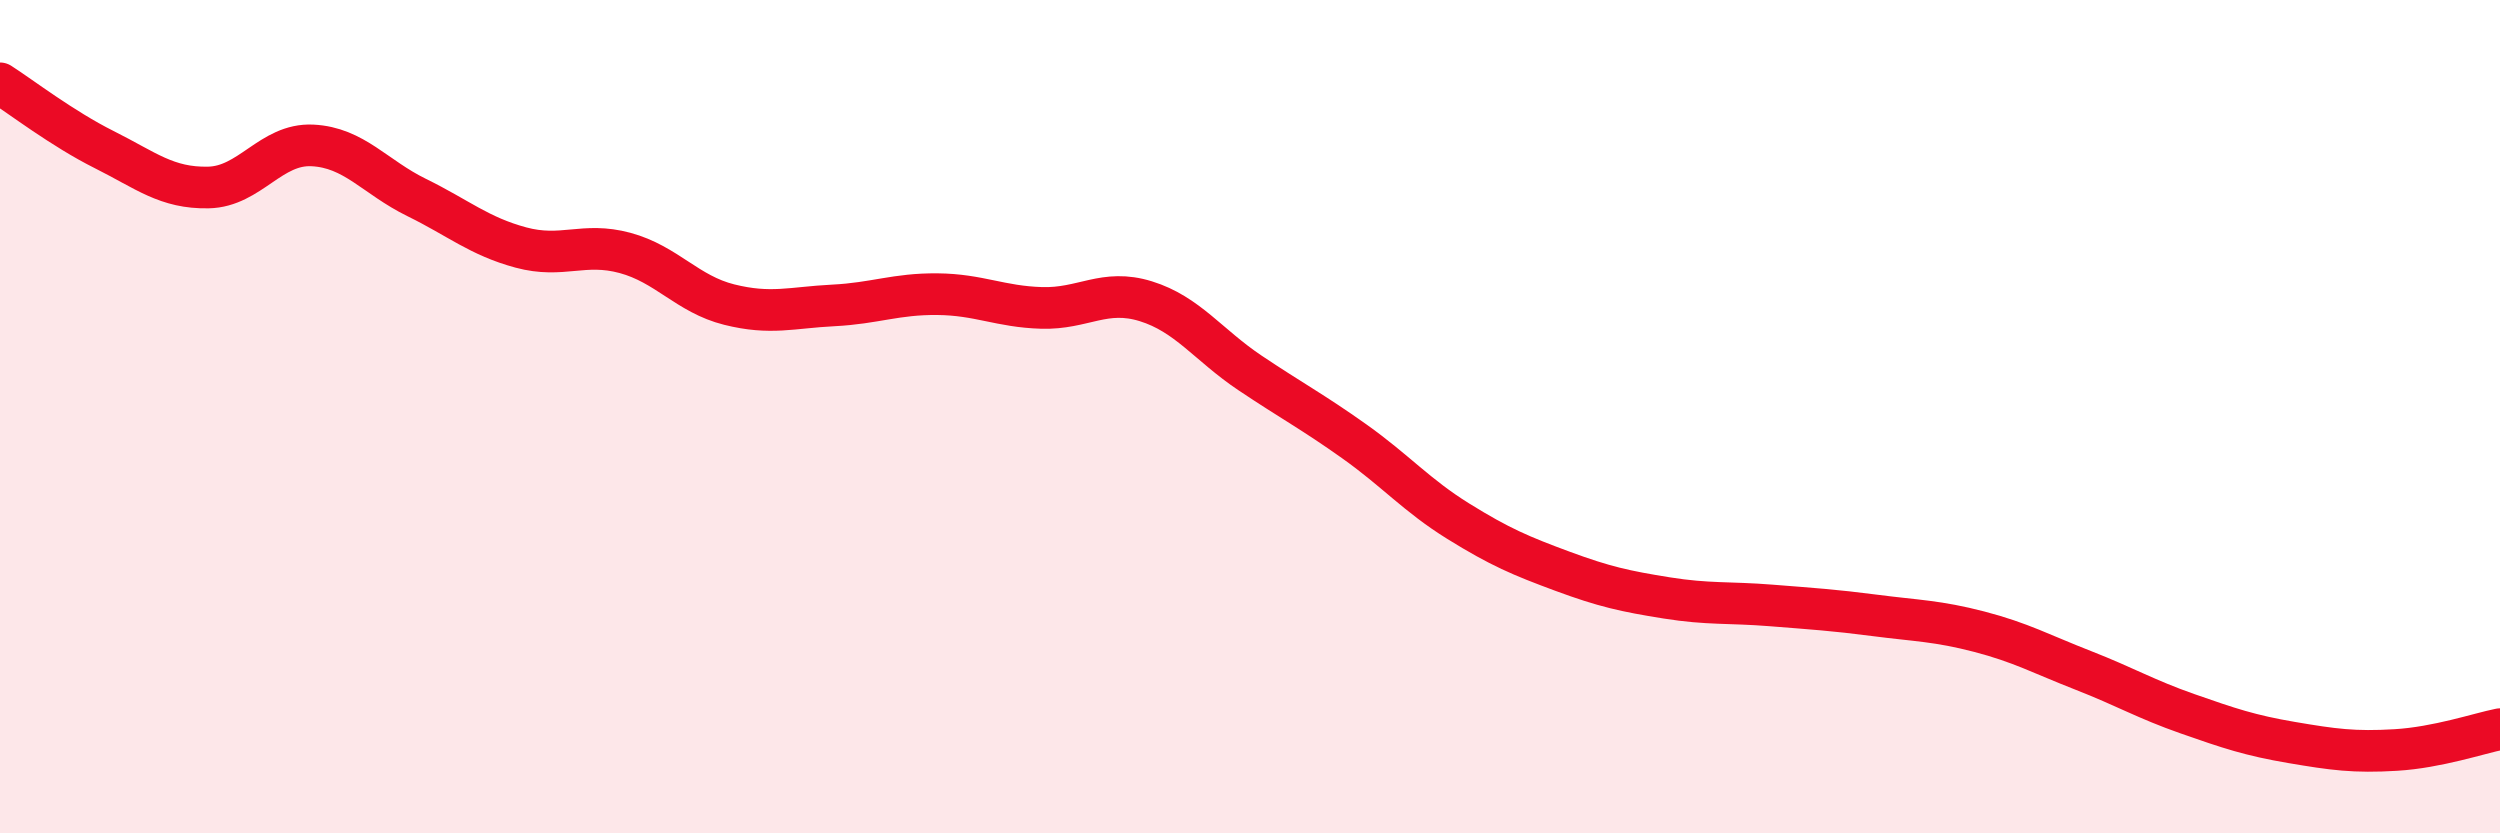 
    <svg width="60" height="20" viewBox="0 0 60 20" xmlns="http://www.w3.org/2000/svg">
      <path
        d="M 0,2 C 0.5,2.32 1.5,3.09 2.5,3.59 C 3.5,4.09 4,4.52 5,4.5 C 6,4.48 6.5,3.44 7.5,3.49 C 8.5,3.54 9,4.25 10,4.74 C 11,5.23 11.5,5.67 12.5,5.94 C 13.5,6.21 14,5.8 15,6.07 C 16,6.34 16.5,7.06 17.5,7.31 C 18.5,7.56 19,7.38 20,7.33 C 21,7.28 21.5,7.05 22.5,7.06 C 23.5,7.07 24,7.36 25,7.39 C 26,7.42 26.5,6.92 27.5,7.23 C 28.5,7.54 29,8.28 30,8.95 C 31,9.62 31.5,9.88 32.5,10.59 C 33.5,11.3 34,11.89 35,12.51 C 36,13.13 36.5,13.34 37.5,13.71 C 38.5,14.08 39,14.19 40,14.35 C 41,14.51 41.5,14.45 42.5,14.53 C 43.5,14.61 44,14.64 45,14.77 C 46,14.9 46.5,14.9 47.5,15.16 C 48.5,15.42 49,15.7 50,16.09 C 51,16.48 51.5,16.78 52.5,17.13 C 53.5,17.48 54,17.65 55,17.82 C 56,17.99 56.5,18.06 57.5,18 C 58.5,17.94 59.5,17.6 60,17.5L60 20L0 20Z"
        fill="#EB0A25"
        opacity="0.1"
        stroke-linecap="round"
        stroke-linejoin="round"
      />
      <path
        d="M 0,2 C 0.5,2.32 1.5,3.09 2.5,3.59 C 3.5,4.09 4,4.52 5,4.5 C 6,4.48 6.5,3.44 7.5,3.49 C 8.5,3.54 9,4.25 10,4.74 C 11,5.23 11.5,5.67 12.5,5.94 C 13.5,6.21 14,5.8 15,6.07 C 16,6.34 16.5,7.06 17.5,7.31 C 18.5,7.56 19,7.38 20,7.33 C 21,7.28 21.5,7.05 22.5,7.06 C 23.5,7.07 24,7.36 25,7.39 C 26,7.42 26.5,6.92 27.5,7.23 C 28.5,7.54 29,8.28 30,8.95 C 31,9.62 31.5,9.88 32.5,10.59 C 33.5,11.3 34,11.89 35,12.51 C 36,13.13 36.5,13.34 37.5,13.71 C 38.5,14.08 39,14.19 40,14.35 C 41,14.51 41.5,14.45 42.5,14.53 C 43.5,14.61 44,14.64 45,14.77 C 46,14.9 46.5,14.9 47.5,15.16 C 48.5,15.42 49,15.7 50,16.09 C 51,16.48 51.5,16.78 52.5,17.13 C 53.5,17.48 54,17.65 55,17.82 C 56,17.99 56.5,18.06 57.5,18 C 58.5,17.94 59.5,17.6 60,17.5"
        stroke="#EB0A25"
        stroke-width="1"
        fill="none"
        stroke-linecap="round"
        stroke-linejoin="round"
      />
    </svg>
  